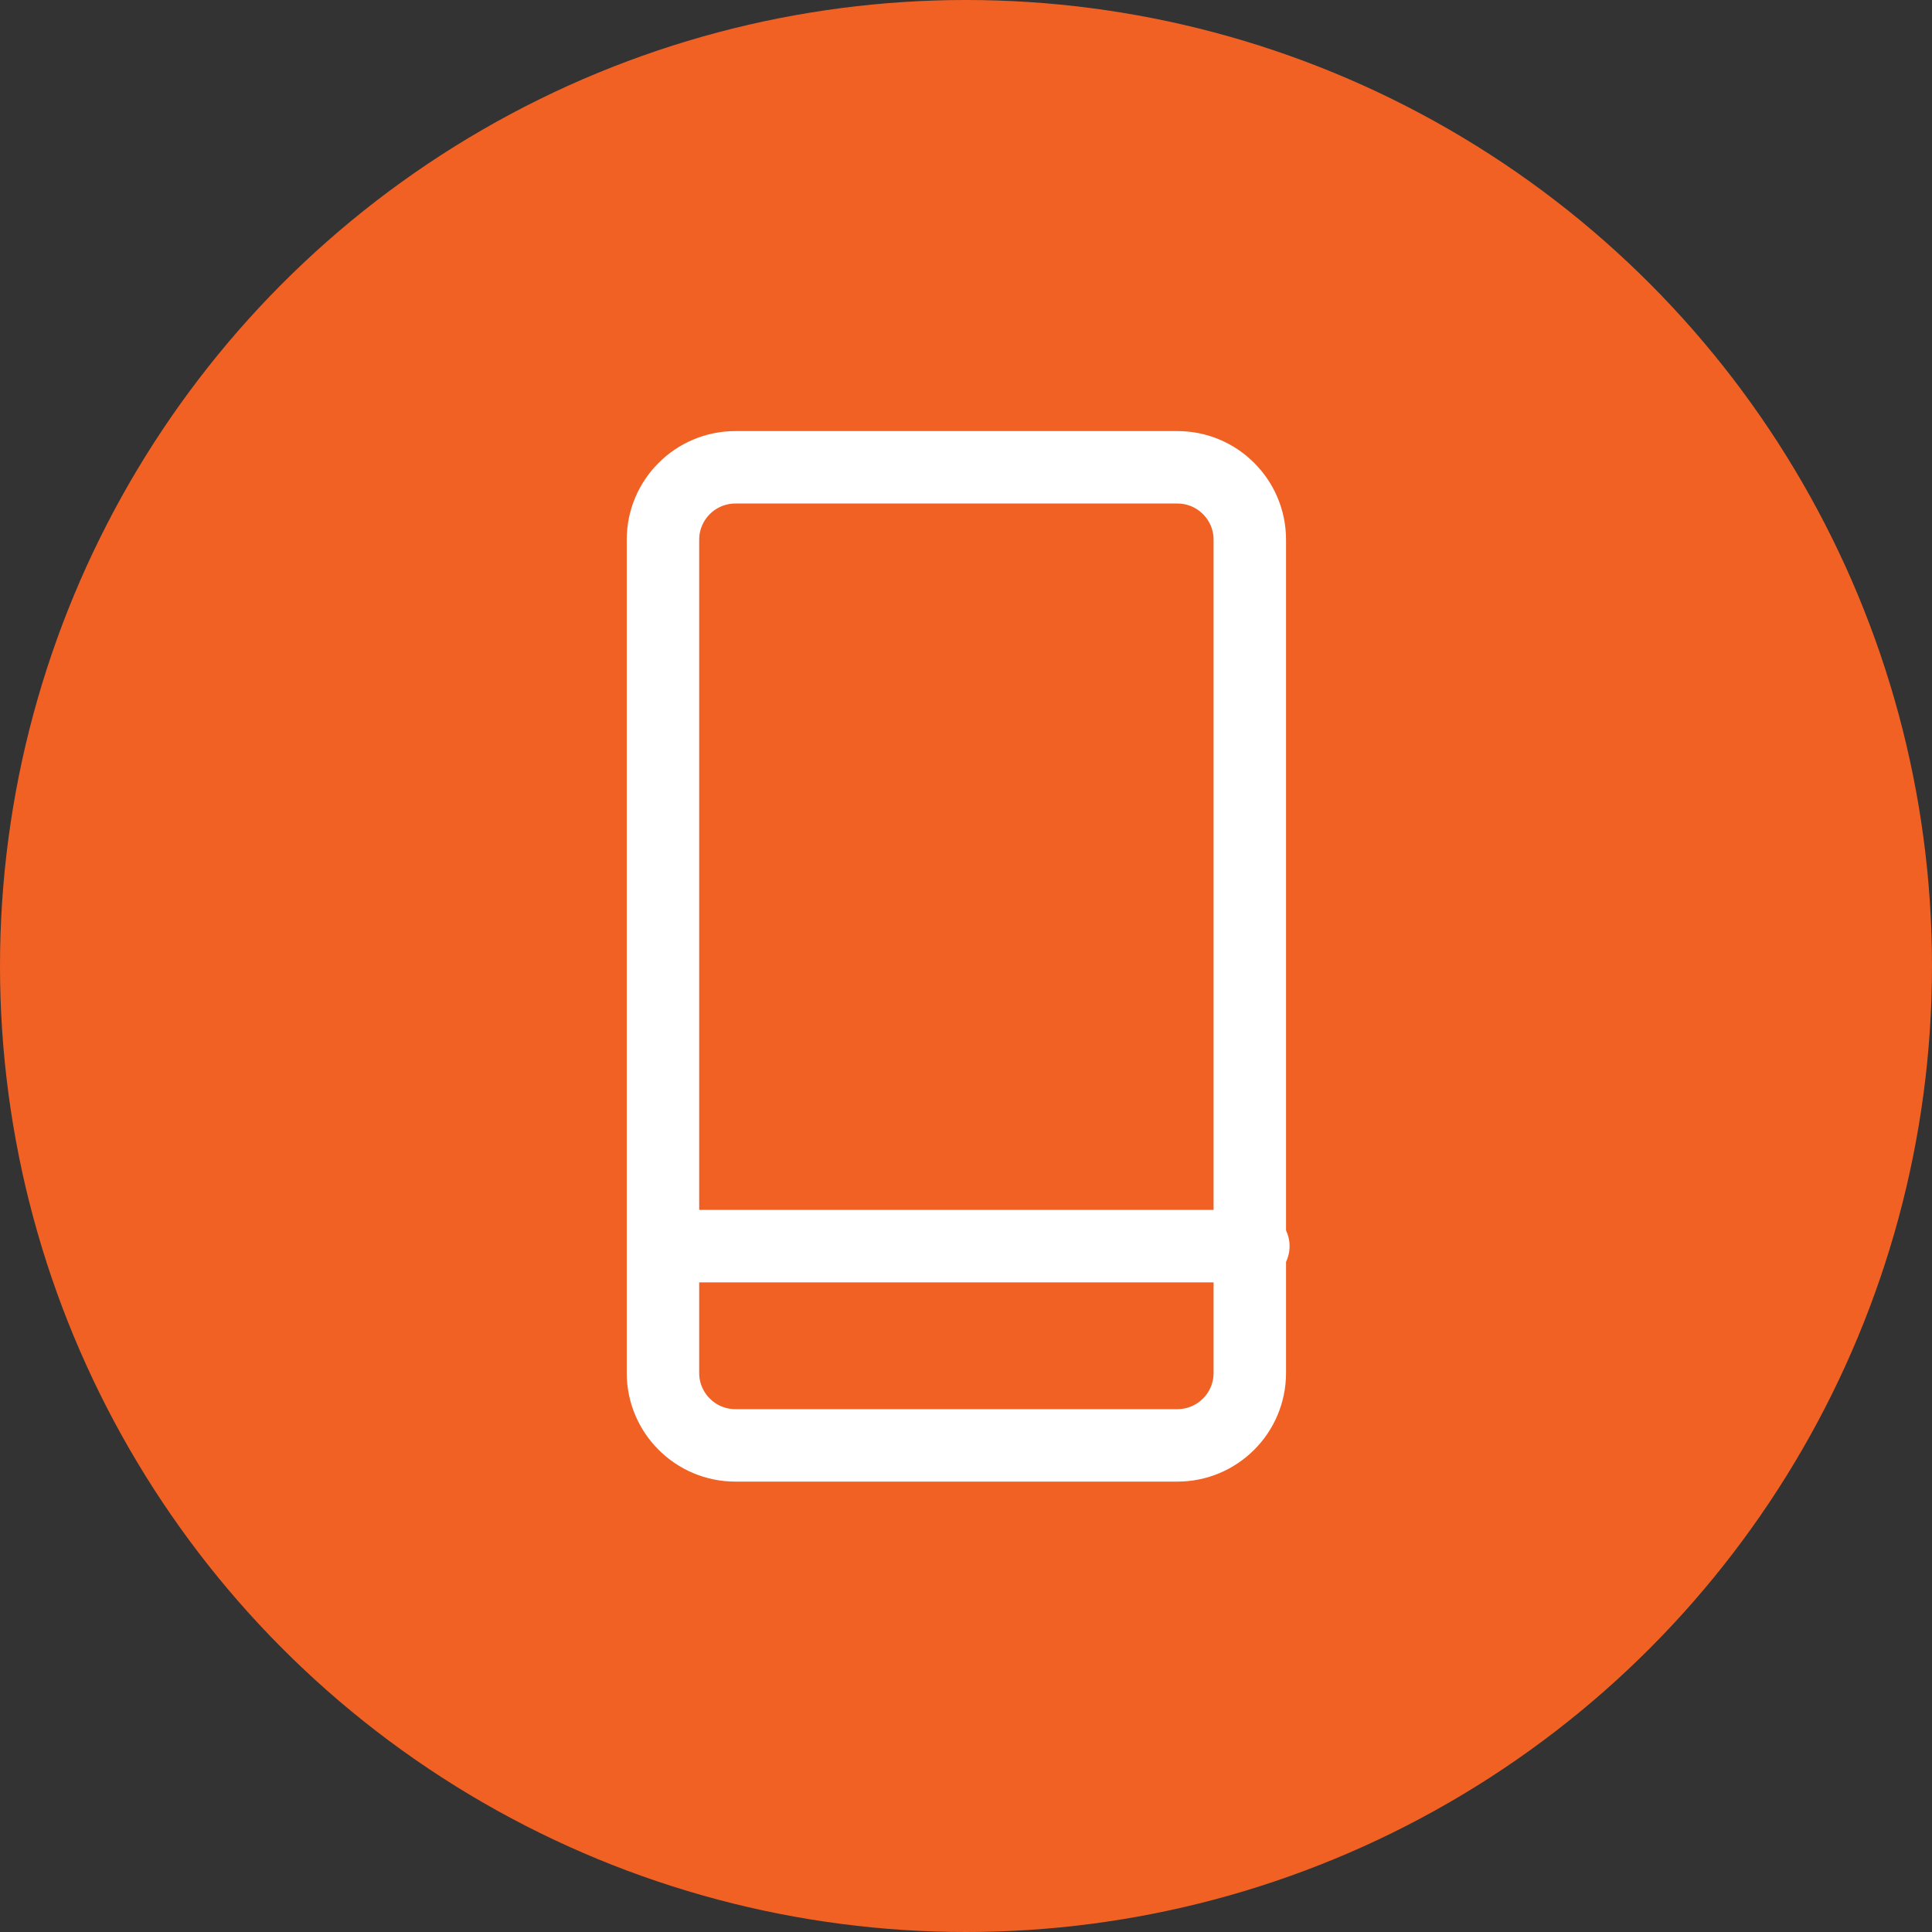 <svg width="80" height="80" viewBox="0 0 80 80" fill="none" xmlns="http://www.w3.org/2000/svg">
<rect x="0" y="0" width="80" height="80" fill="#333333" stroke="none"/>
<circle cx="40" cy="40" r="40" fill="#F26124"/>
<path fill-rule="evenodd" clip-rule="evenodd" d="M27.452 22.35C27.452 20.693 28.795 19.35 30.452 19.35H48.752C50.409 19.35 51.752 20.693 51.752 22.35V56.85C51.752 58.507 50.409 59.85 48.752 59.85H30.452C28.795 59.85 27.452 58.507 27.452 56.85V22.35Z" stroke="white" stroke-width="3" stroke-linecap="round" stroke-linejoin="round"/>
<path d="M27.599 51.6H51.899" stroke="white" stroke-width="3" stroke-linecap="round" stroke-linejoin="round"/>
</svg>
